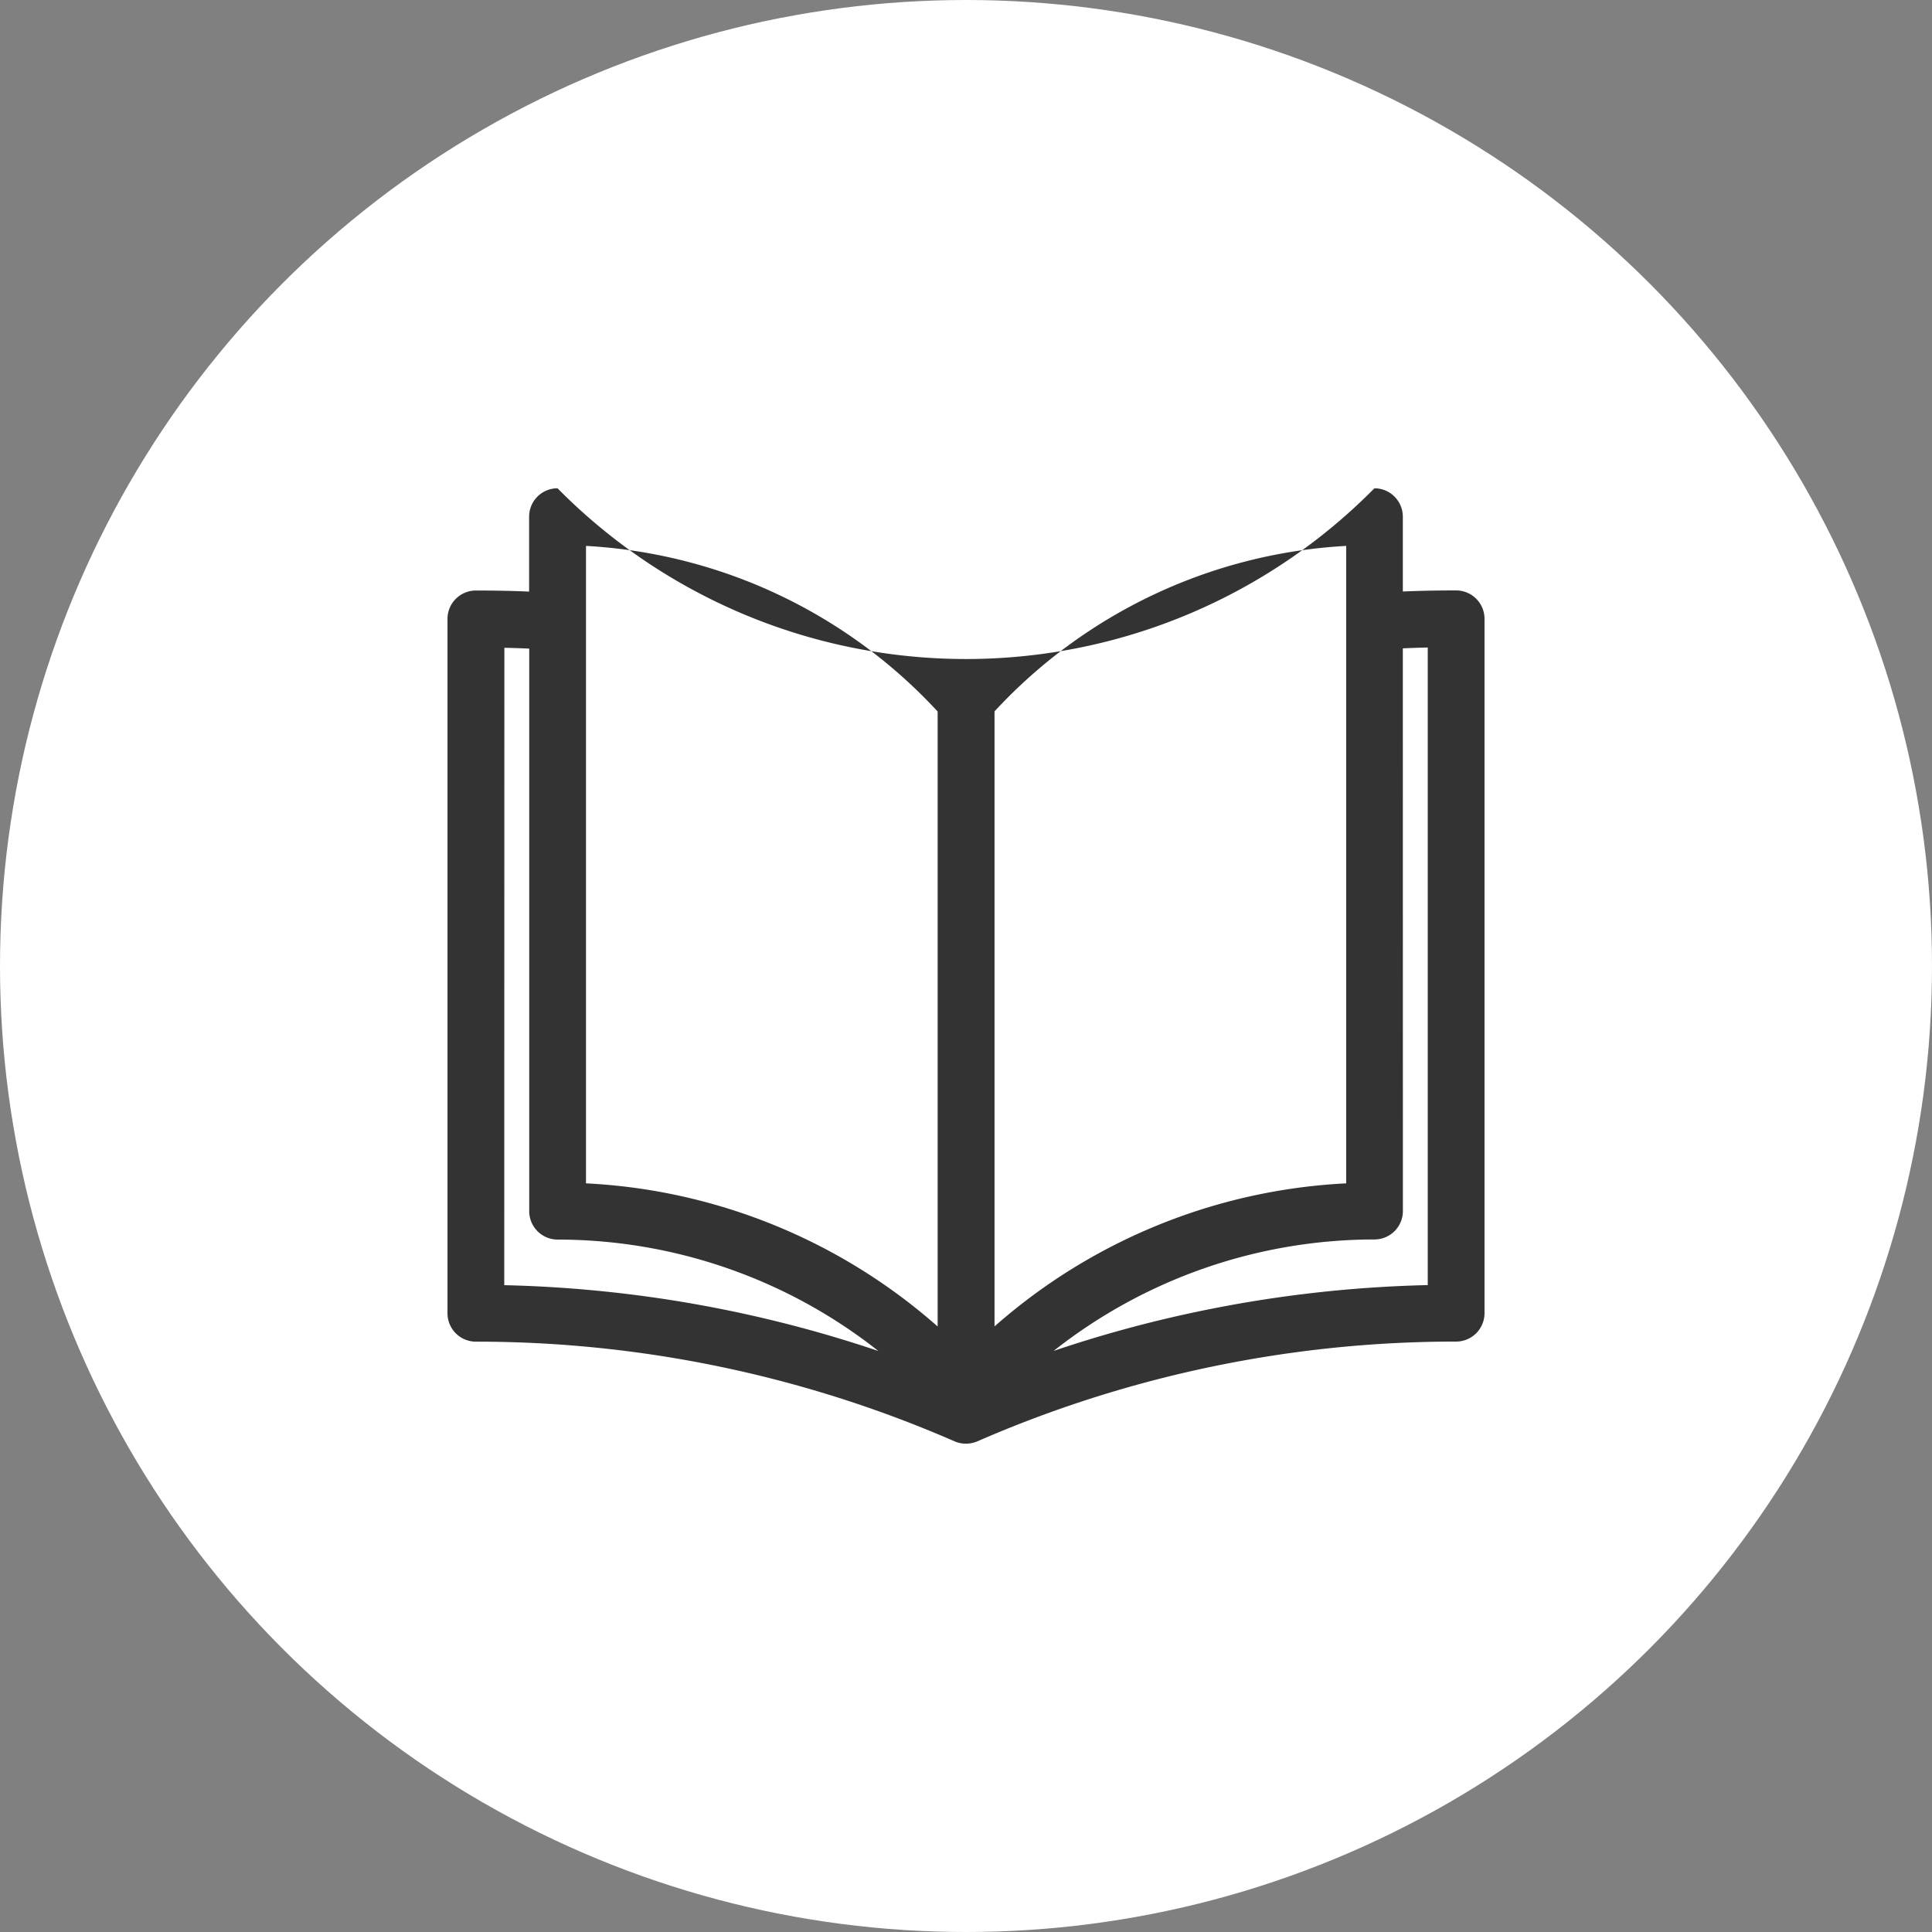 <svg xmlns="http://www.w3.org/2000/svg" width="68" height="68" viewBox="0 0 68 68">
  <rect x="0" y="0" width="68" height="68" fill="#808080" stroke="none"/>
  <g id="グループ_9480" data-name="グループ 9480" transform="translate(950 9842)">
    <circle id="bg" cx="34" cy="34" r="34" transform="translate(-950 -9842)" fill="#fff"/>
    <path id="path" d="M18151.854,1520.547a42.077,42.077,0,0,0-16.854-3.511,1,1,0,0,1-1-1v-24.438a1,1,0,0,1,1-1c.654,0,1.275.012,1.873.038V1488a1,1,0,0,1,1-1,20.2,20.2,0,0,0,28.752,0,1,1,0,0,1,1,1v2.633c.6-.026,1.217-.038,1.875-.038a1,1,0,0,1,1,1v24.438a1,1,0,0,1-1,1,42.077,42.077,0,0,0-16.85,3.511,1.027,1.027,0,0,1-.4.082A.992.992,0,0,1,18151.854,1520.547Zm15.773-8.108a1,1,0,0,1-1,1,18.231,18.231,0,0,0-11.293,3.923,43.648,43.648,0,0,1,5.15-1.4,44.274,44.274,0,0,1,8.018-.917v-22.441c-.3.007-.59.016-.877.03Zm-31.629,2.609a44.259,44.259,0,0,1,13.168,2.317,18.224,18.224,0,0,0-11.289-3.922,1,1,0,0,1-1-1v-19.8c-.285-.013-.576-.023-.875-.029Zm2.877-3.584a20.222,20.222,0,0,1,12.377,5.038v-21.645a18.215,18.215,0,0,0-12.377-5.829Zm14.379,5.035a20.238,20.238,0,0,1,12.377-5.035v-22.436a18.215,18.215,0,0,0-12.377,5.824Z" transform="translate(-19068.25 -11311.814)" fill="#333"/>
  </g>
</svg>
